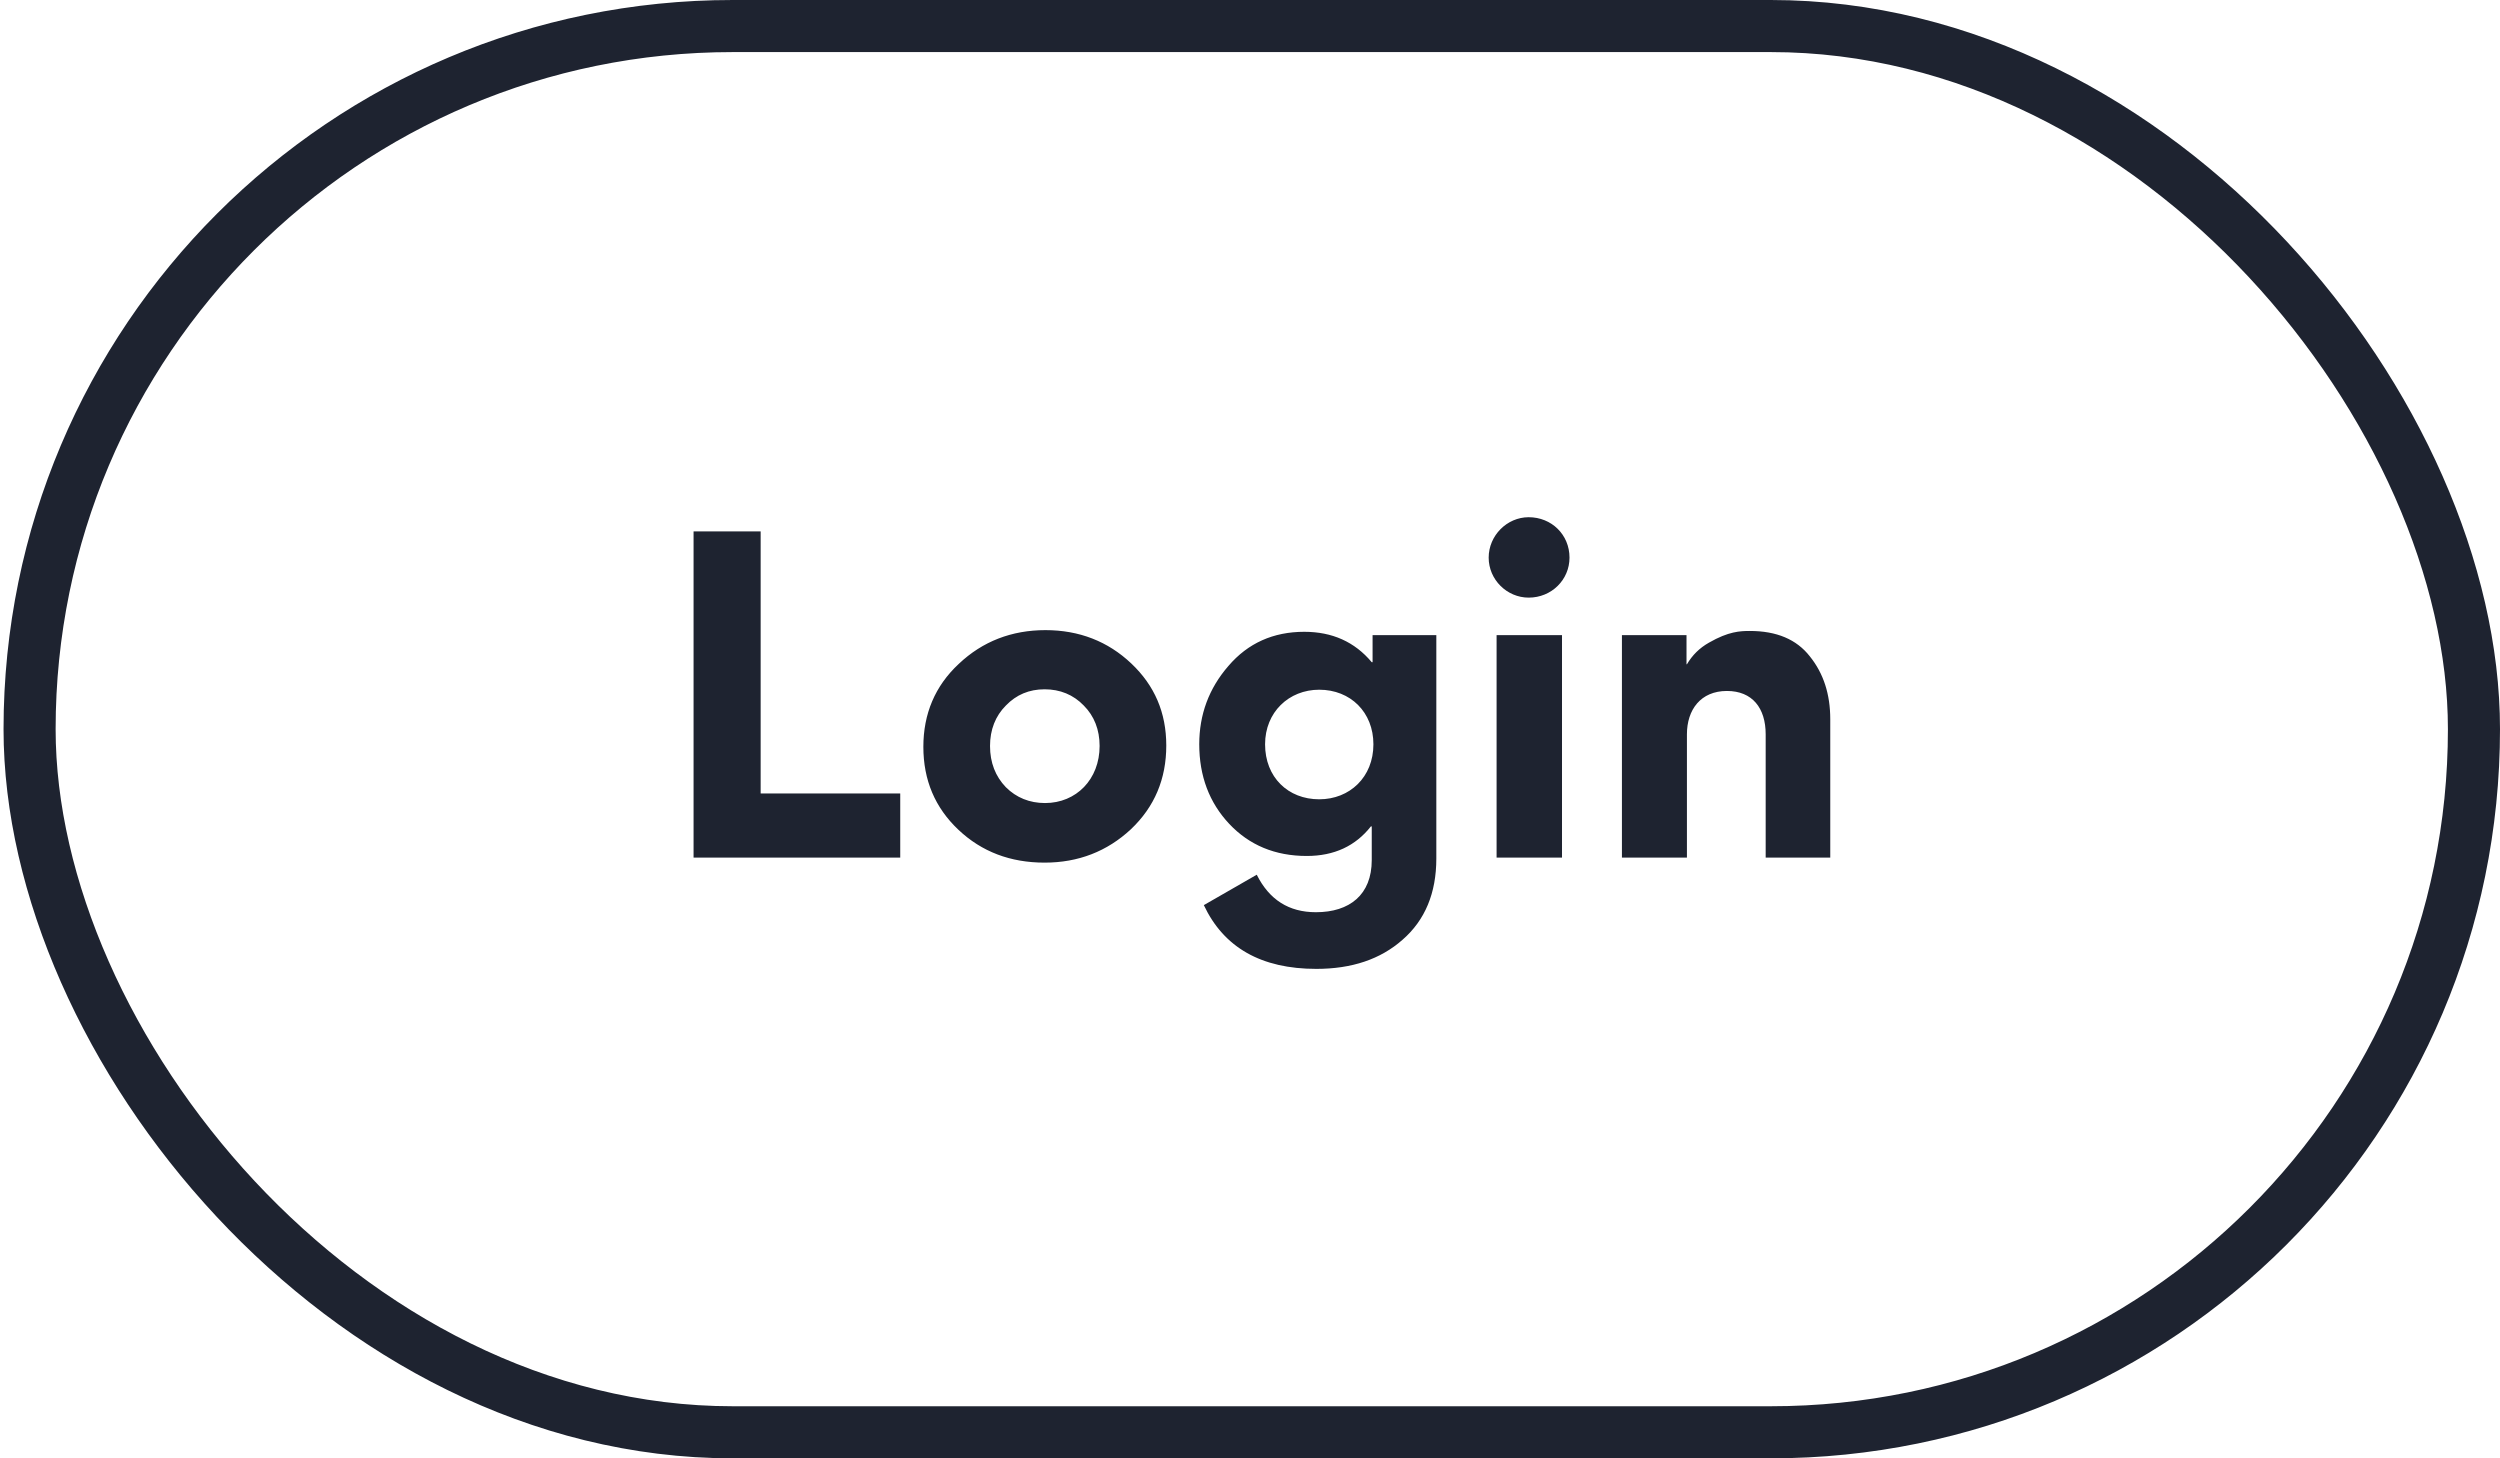 <svg width="96" height="56" viewBox="0 0 96 56" fill="none" xmlns="http://www.w3.org/2000/svg">
<rect x="1.136" y="1" width="93.864" height="54" rx="27" stroke="#1E2330" stroke-width="2"/>
<path d="M26.633 20.405H29.209V30.469H34.569V32.933H26.633V20.405ZM35.457 28.677C35.457 27.413 35.905 26.341 36.817 25.493C37.729 24.629 38.849 24.197 40.145 24.197C41.441 24.197 42.545 24.629 43.441 25.477C44.337 26.325 44.785 27.365 44.785 28.629C44.785 29.909 44.337 30.981 43.425 31.845C42.513 32.693 41.409 33.125 40.113 33.125C38.801 33.125 37.697 32.709 36.801 31.861C35.905 31.013 35.457 29.957 35.457 28.677ZM38.017 28.645C38.017 29.285 38.225 29.813 38.625 30.229C39.025 30.629 39.537 30.837 40.129 30.837C41.329 30.837 42.225 29.925 42.225 28.645C42.225 28.021 42.017 27.493 41.617 27.093C41.217 26.677 40.705 26.469 40.113 26.469C39.521 26.469 39.025 26.677 38.625 27.093C38.225 27.493 38.017 28.021 38.017 28.645ZM46.227 34.757L48.259 33.589C48.739 34.549 49.491 35.029 50.531 35.029C51.827 35.029 52.675 34.357 52.675 33.029V31.733H52.643C52.051 32.485 51.235 32.869 50.179 32.869C48.963 32.869 47.971 32.453 47.203 31.637C46.435 30.821 46.051 29.797 46.051 28.581C46.051 27.445 46.419 26.437 47.171 25.573C47.923 24.693 48.899 24.261 50.083 24.261C51.155 24.261 52.019 24.645 52.675 25.429H52.707V24.389H55.155V32.965C55.155 34.293 54.723 35.333 53.859 36.085C53.011 36.837 51.907 37.205 50.547 37.205C48.435 37.205 46.995 36.389 46.227 34.757ZM52.739 28.581C52.739 27.349 51.859 26.485 50.659 26.485C49.491 26.485 48.579 27.349 48.579 28.581C48.579 29.845 49.459 30.693 50.659 30.693C51.827 30.693 52.739 29.845 52.739 28.581ZM58.701 19.861C59.581 19.861 60.269 20.533 60.269 21.413C60.269 22.261 59.581 22.949 58.701 22.949C57.869 22.949 57.165 22.261 57.165 21.413C57.165 20.565 57.869 19.861 58.701 19.861ZM59.981 32.933H57.469V24.389H59.981V32.933ZM70.282 32.933H67.802V28.197C67.802 27.189 67.29 26.533 66.314 26.533C65.306 26.533 64.778 27.253 64.778 28.197V32.933H62.282V24.389H64.762V25.509H64.778C64.986 25.157 65.258 24.885 65.626 24.677C66.378 24.245 66.826 24.229 67.194 24.229C68.218 24.229 68.986 24.549 69.498 25.205C70.026 25.861 70.282 26.661 70.282 27.621V32.933Z" fill="#1E2330"/>
</svg>
